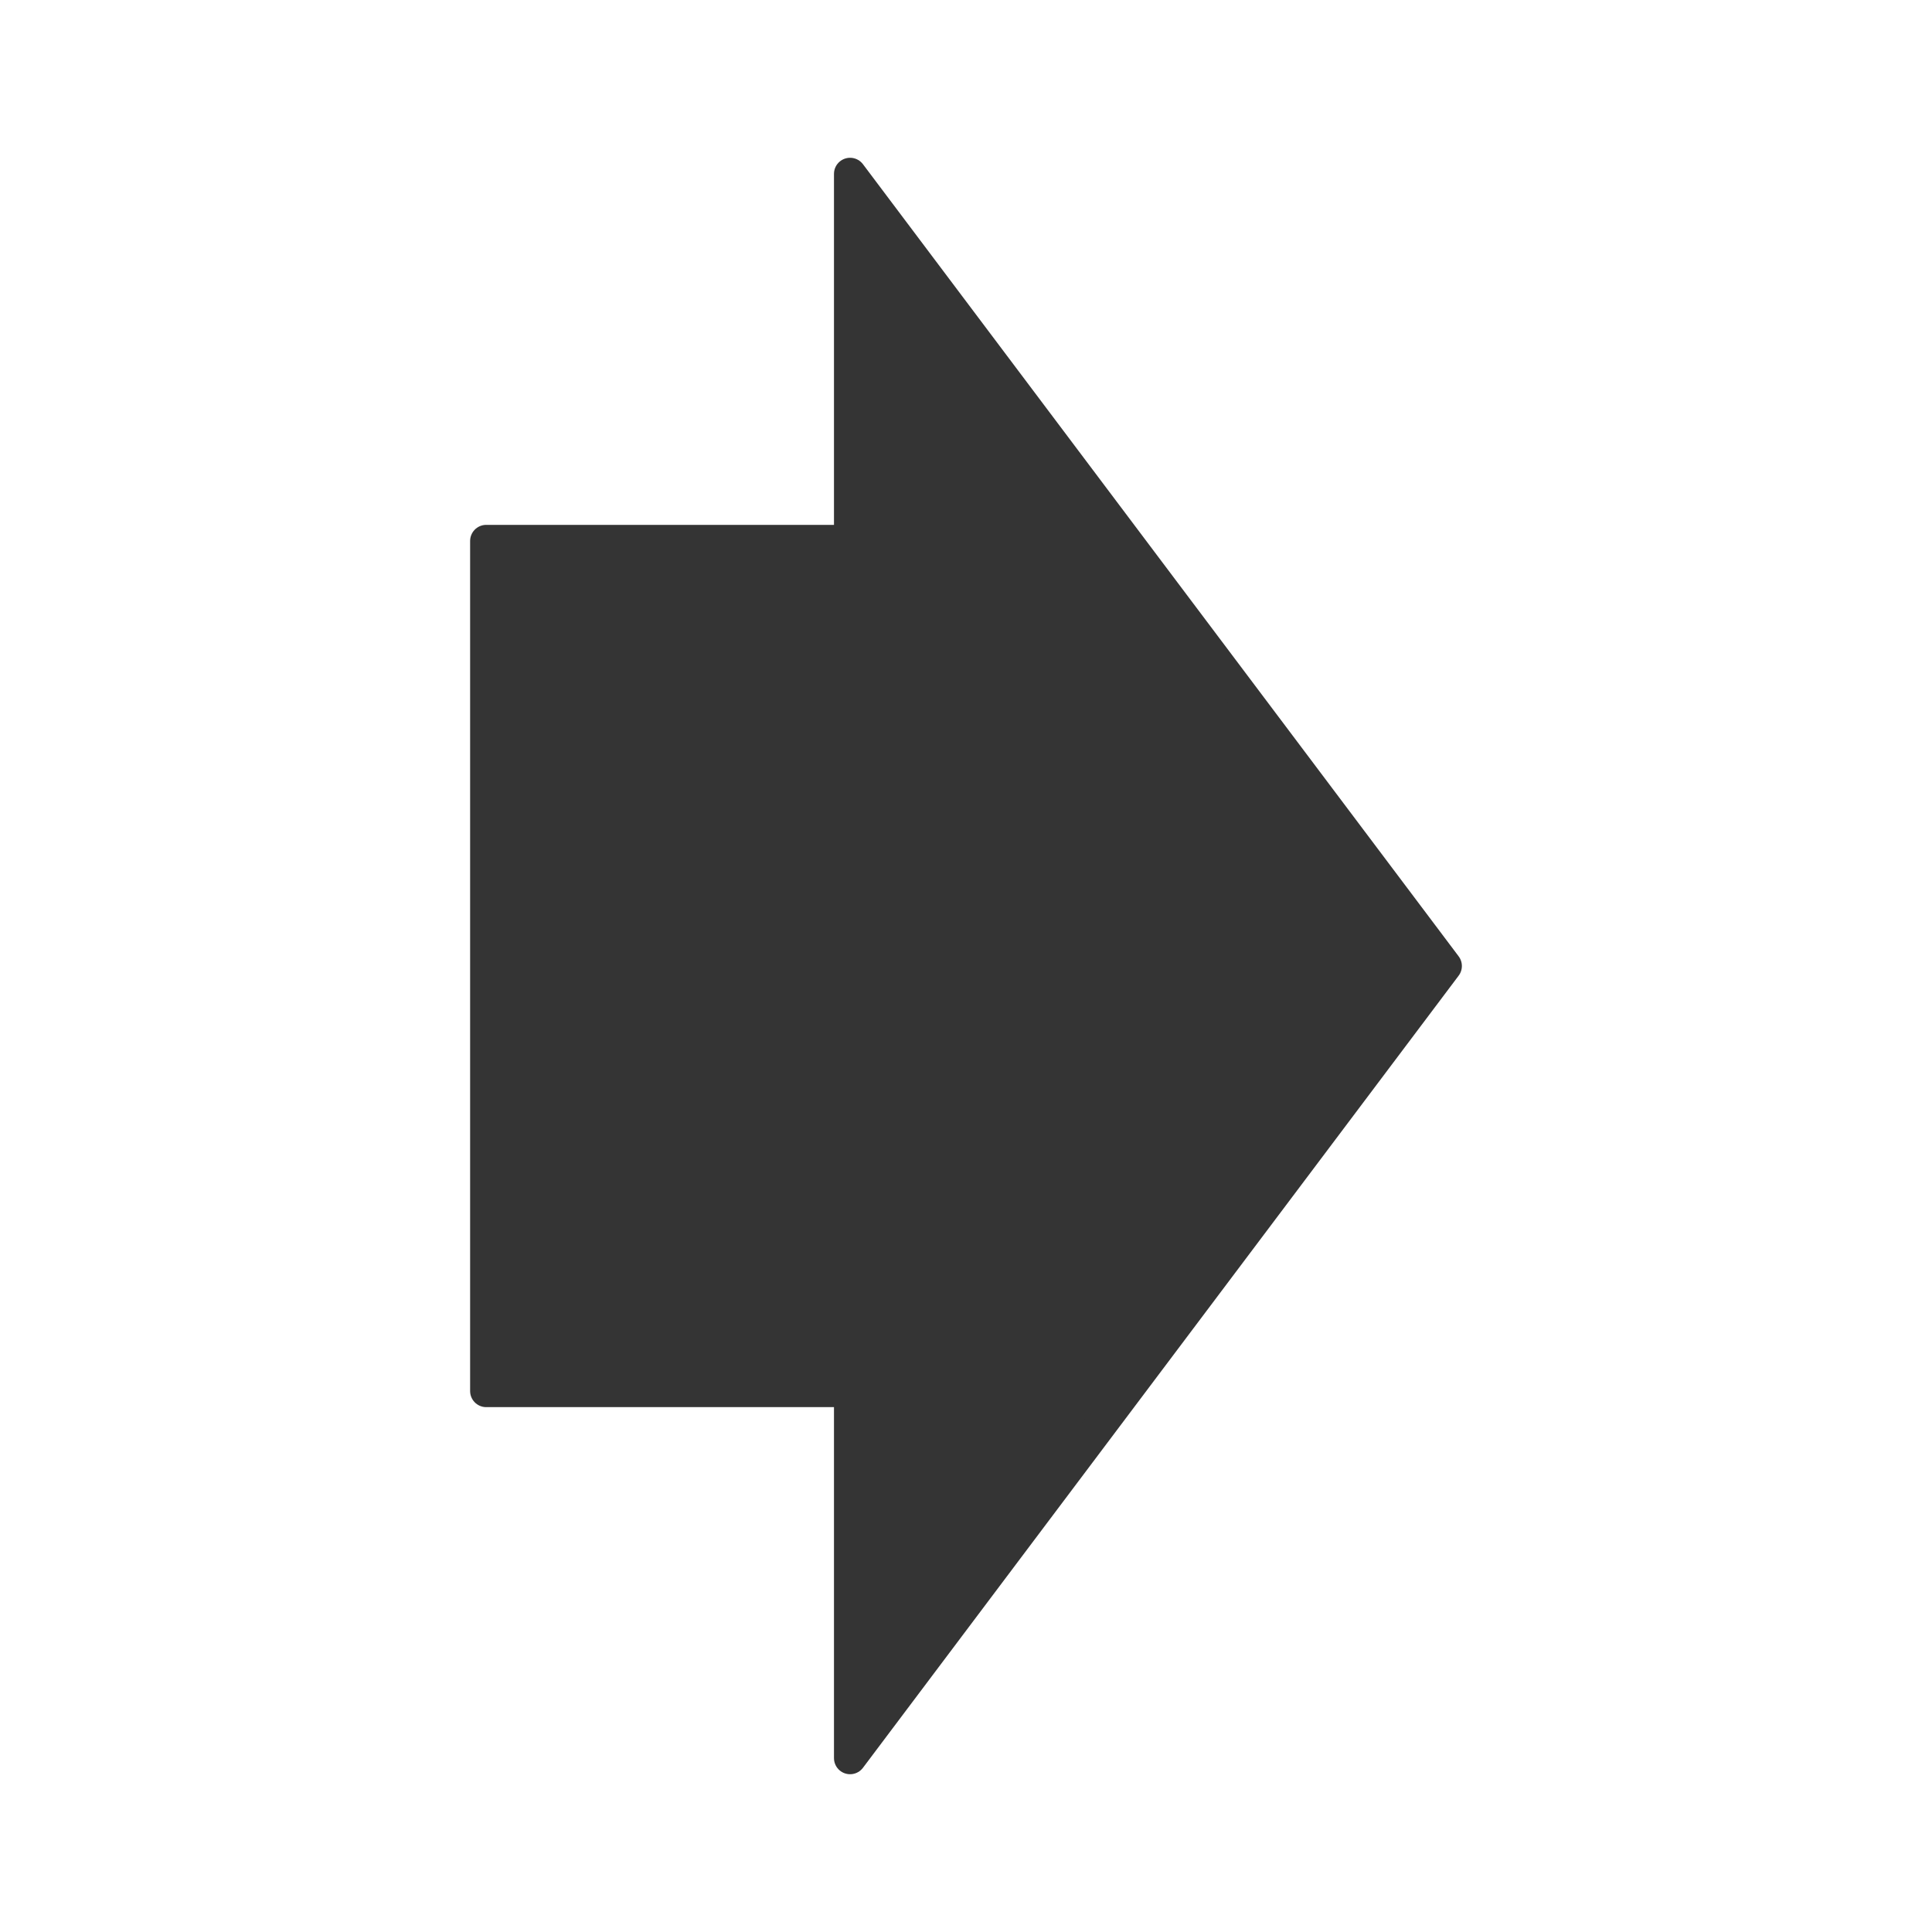
<svg xmlns="http://www.w3.org/2000/svg" version="1.1" xmlns:xlink="http://www.w3.org/1999/xlink" preserveAspectRatio="none" x="0px" y="0px" width="60px" height="60px" viewBox="0 0 60 60">
<defs>
<g id="Layer0_0_FILL">
<path fill="#343434" stroke="none" d="
M 15.1 43.2
L 26.4 43.2 26.4 54.6 44.9 30 26.4 5.4 26.4 16.8 15.1 16.8 15.1 43.2 Z"/>
</g>

<path id="Layer0_0_1_STROKES" stroke="#343434" stroke-width="1" stroke-linejoin="round" stroke-linecap="round" fill="none" d="
M 44.9 30
L 26.4 5.4 26.4 16.8 15.1 16.8 15.1 43.2 26.4 43.2 26.4 54.6 44.9 30 Z"/>
</defs>

<g transform="matrix( 1, 0, 0, 1, 0,0) ">
<use xlink:href="#Layer0_0_FILL"/>

<use xlink:href="#Layer0_0_1_STROKES"/>
</g>
</svg>
